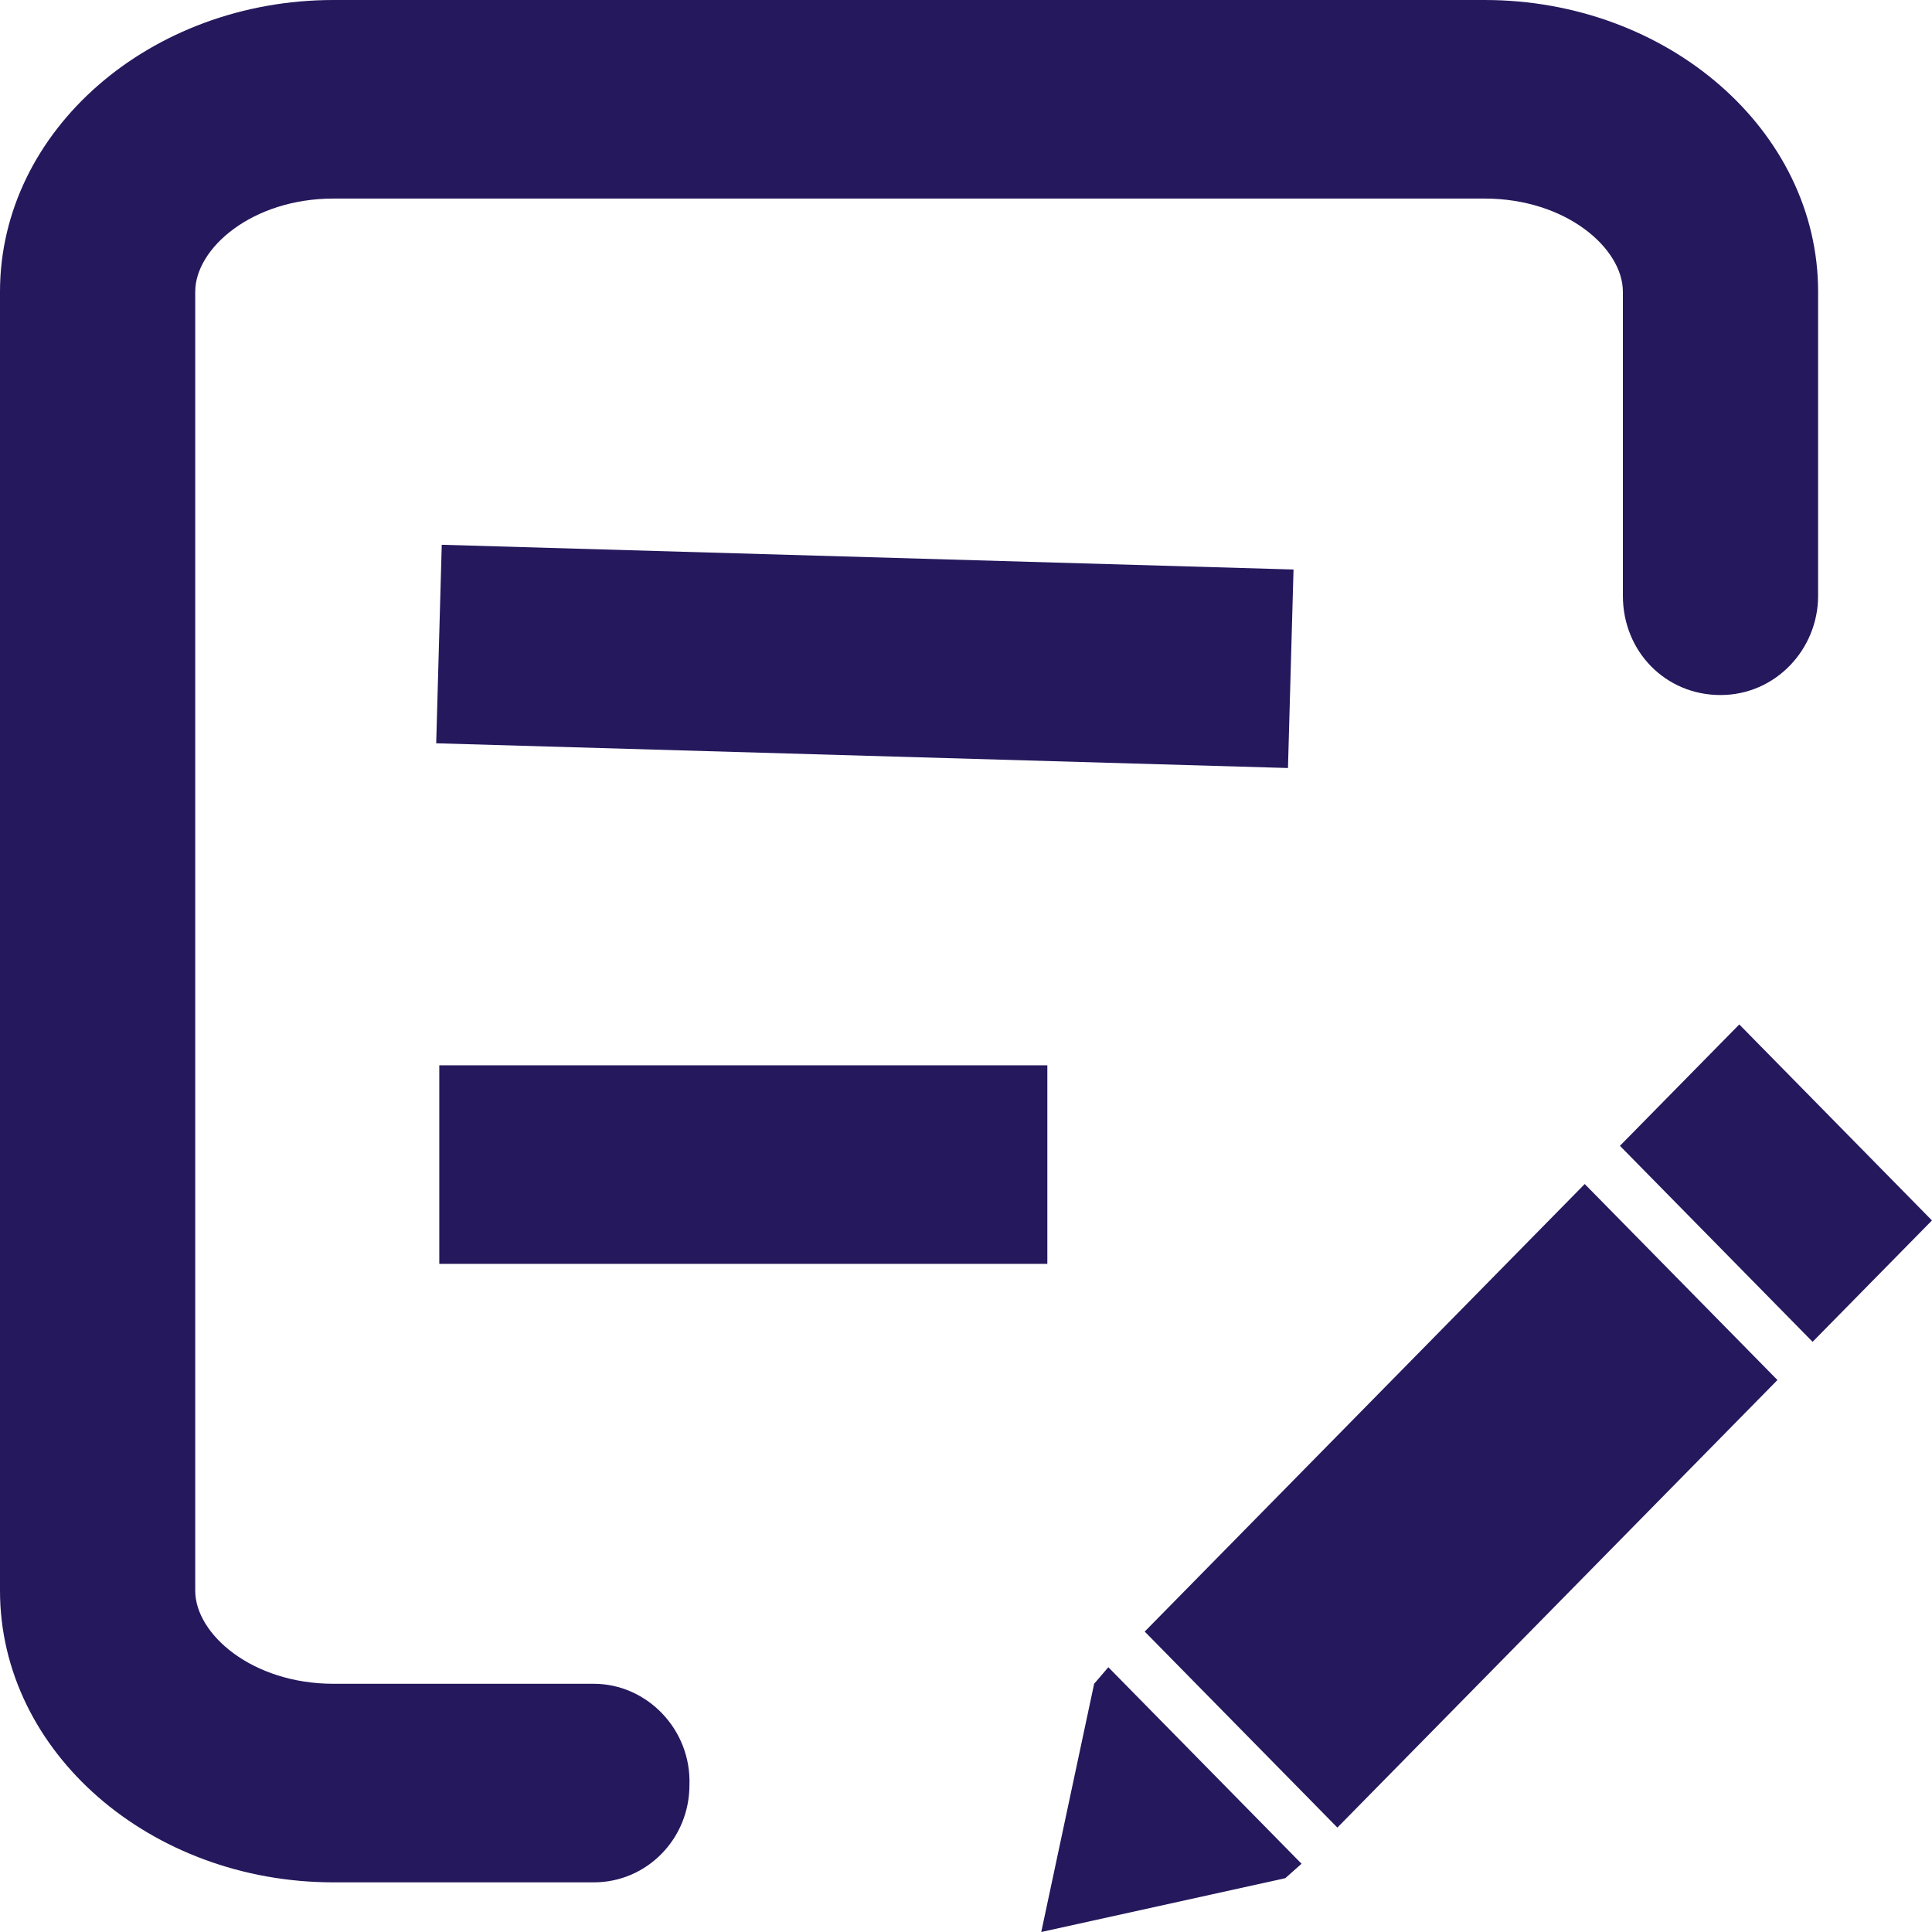 <?xml version="1.0" encoding="UTF-8"?> <svg xmlns="http://www.w3.org/2000/svg" width="40" height="40" viewBox="0 0 40 40" fill="none"> <g clip-path="url(#clip0_2128_13)"> <path d="M32.81 24.514L23.7 33.78L27.689 37.838L36.8 28.572L32.81 24.514Z" fill="#25185C"></path> <path d="M36.01 21.21L33.539 23.723L37.528 27.781L39.999 25.268L36.01 21.21Z" fill="#25185C"></path> <path d="M22.653 34.861L21.558 40L26.61 38.886L26.947 38.587L22.947 34.518L22.653 34.861Z" fill="#25185C"></path> <path d="M12.295 38.972H6.905C3.116 38.972 0 36.274 0 32.934V6.039C0 2.698 3.116 0 6.905 0H30.737C34.526 0 37.642 2.698 37.642 6.039V12.334C37.642 13.447 36.758 14.39 35.621 14.39C34.484 14.39 33.6 13.49 33.6 12.334V6.039C33.6 5.139 32.421 4.111 30.737 4.111H6.905C5.221 4.111 4.042 5.139 4.042 6.039V32.934C4.042 33.833 5.221 34.861 6.905 34.861H12.295C13.389 34.861 14.316 35.803 14.274 36.959C14.274 38.073 13.389 38.972 12.295 38.972Z" fill="#25185C"></path> <path d="M9.146 11.279L9.031 15.389L26.666 15.901L26.781 11.791L9.146 11.279Z" fill="#25185C"></path> <path d="M21.684 22.056H9.095V26.167H21.684V22.056Z" fill="#25185C"></path> </g> <defs> <clipPath id="clip0_2128_13"> <rect width="40" height="40" fill="white"></rect> </clipPath> </defs> </svg> 